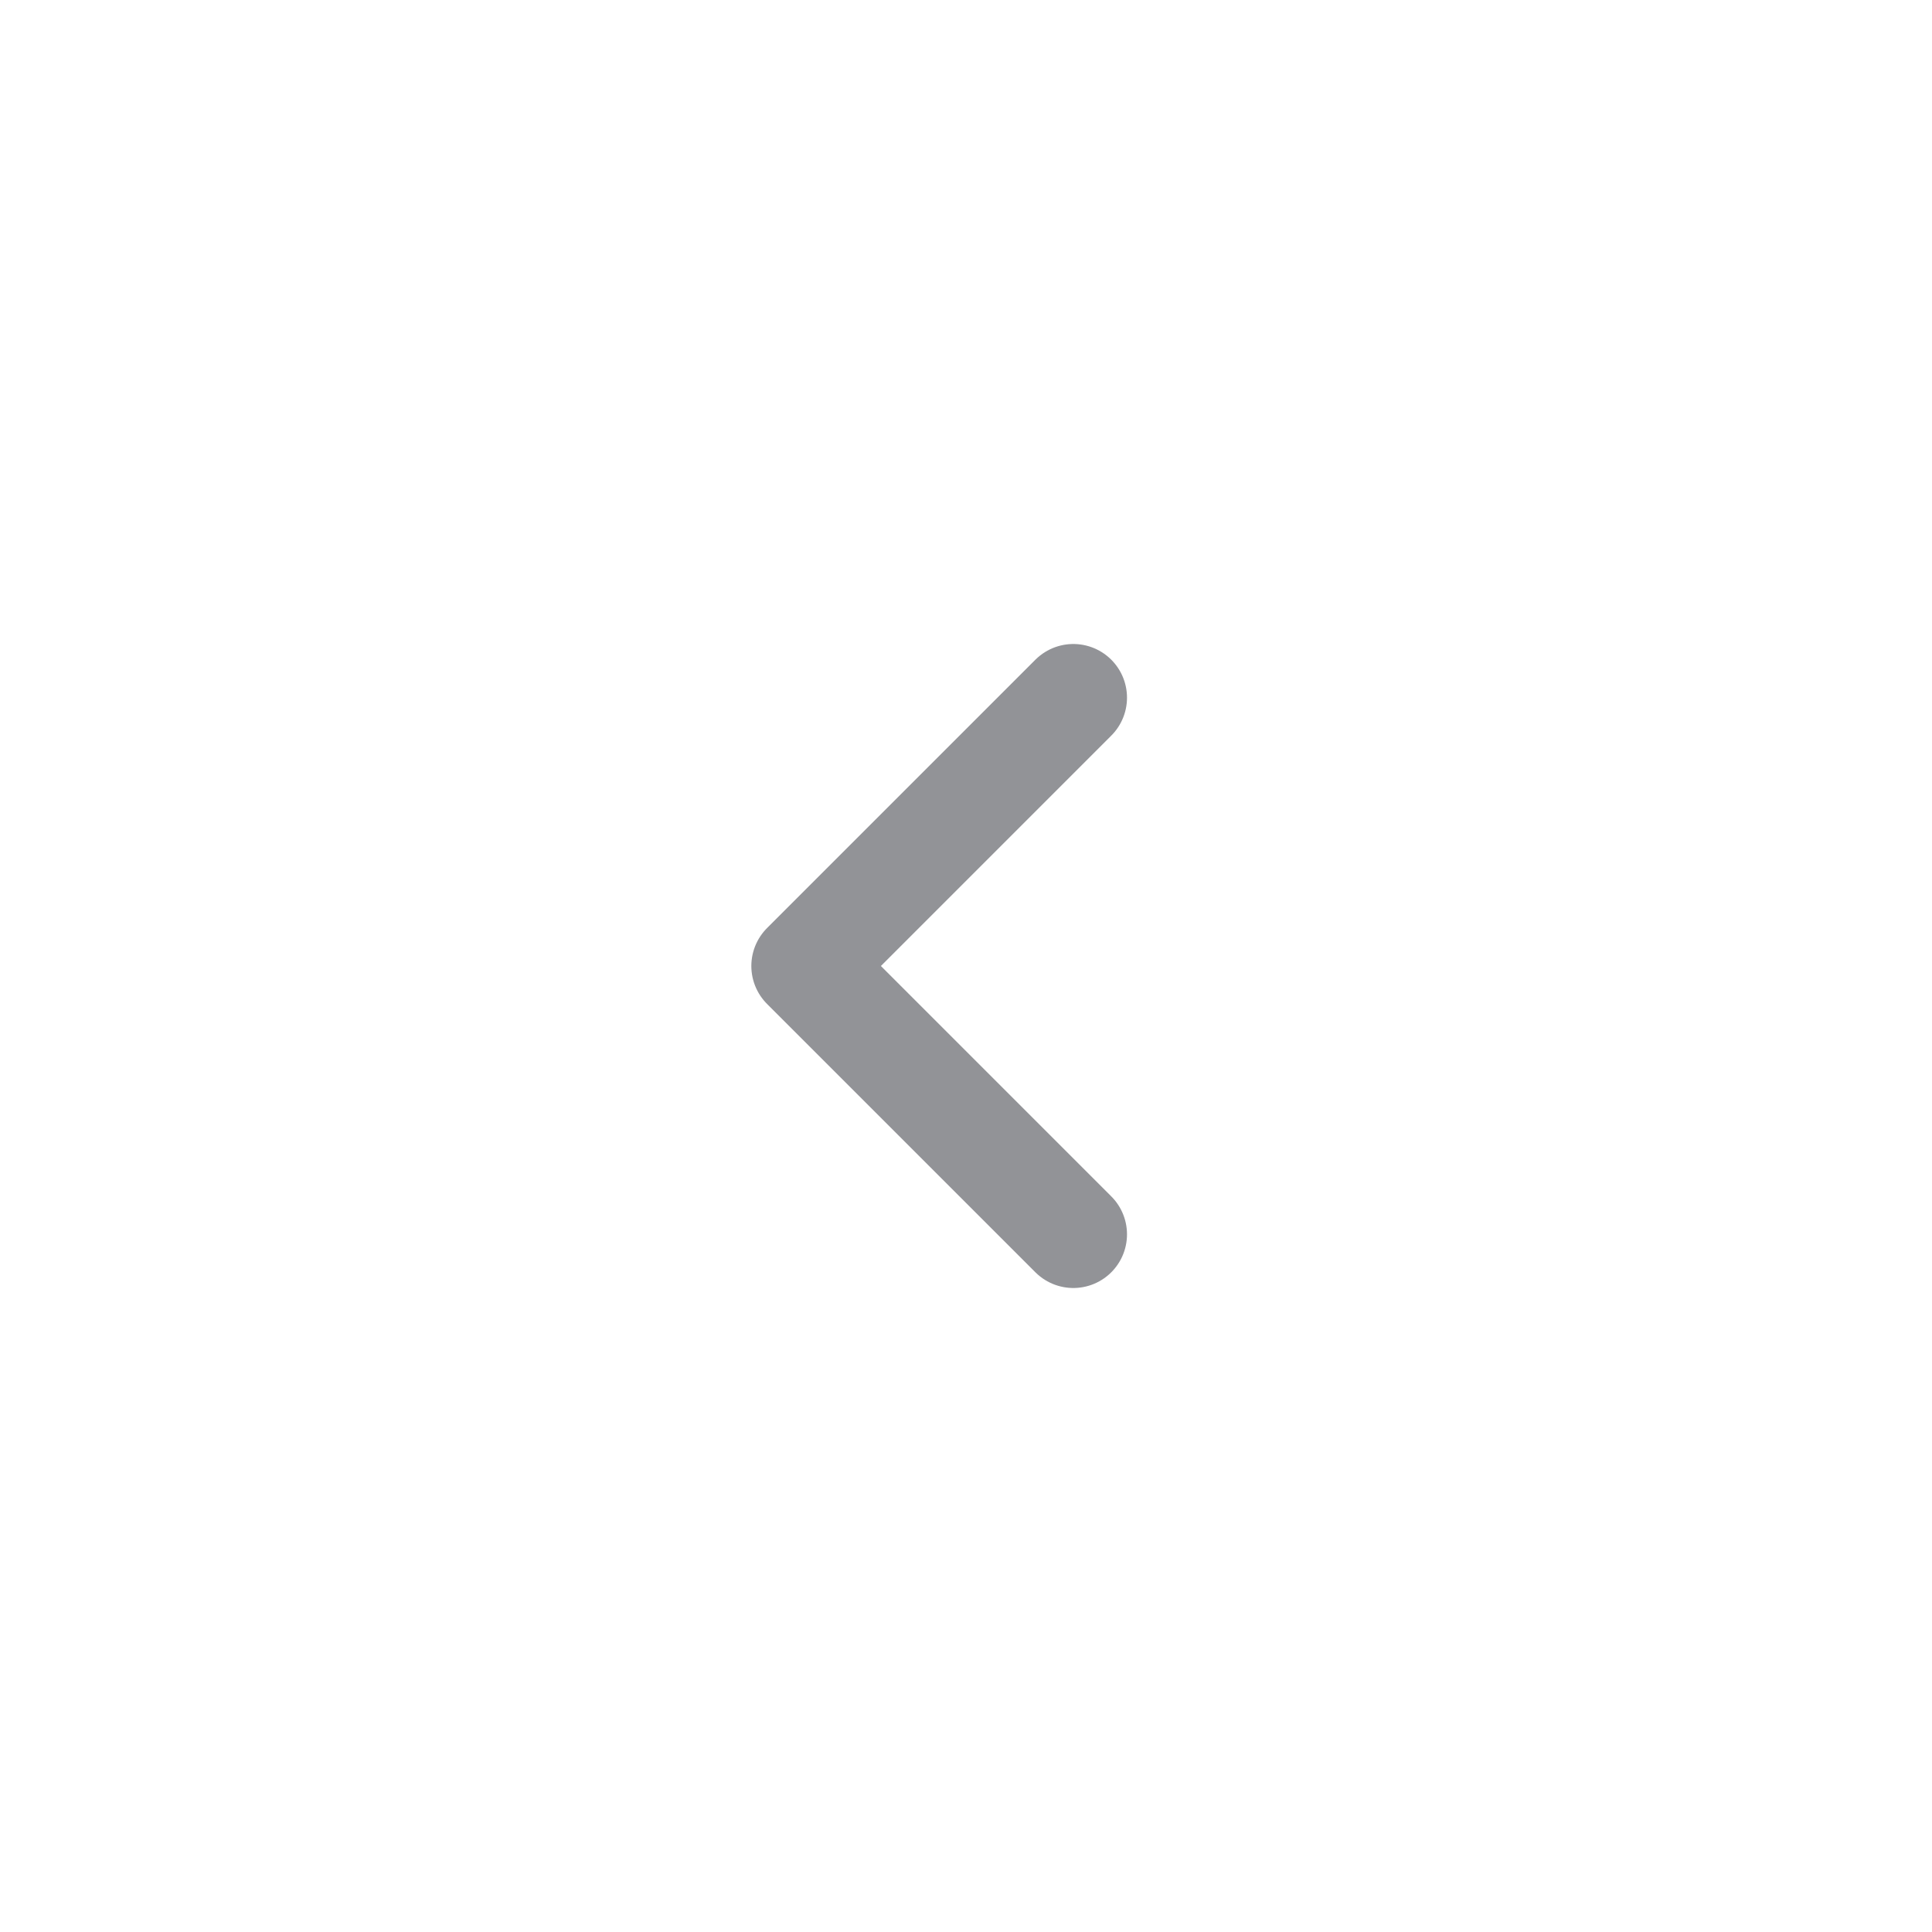 <svg width="36" height="36" viewBox="0 0 36 36" fill="none" xmlns="http://www.w3.org/2000/svg">
<path d="M20 23L15 18L20 13" stroke="#929397" stroke-width="2" stroke-linecap="round" stroke-linejoin="round"/>
</svg>
